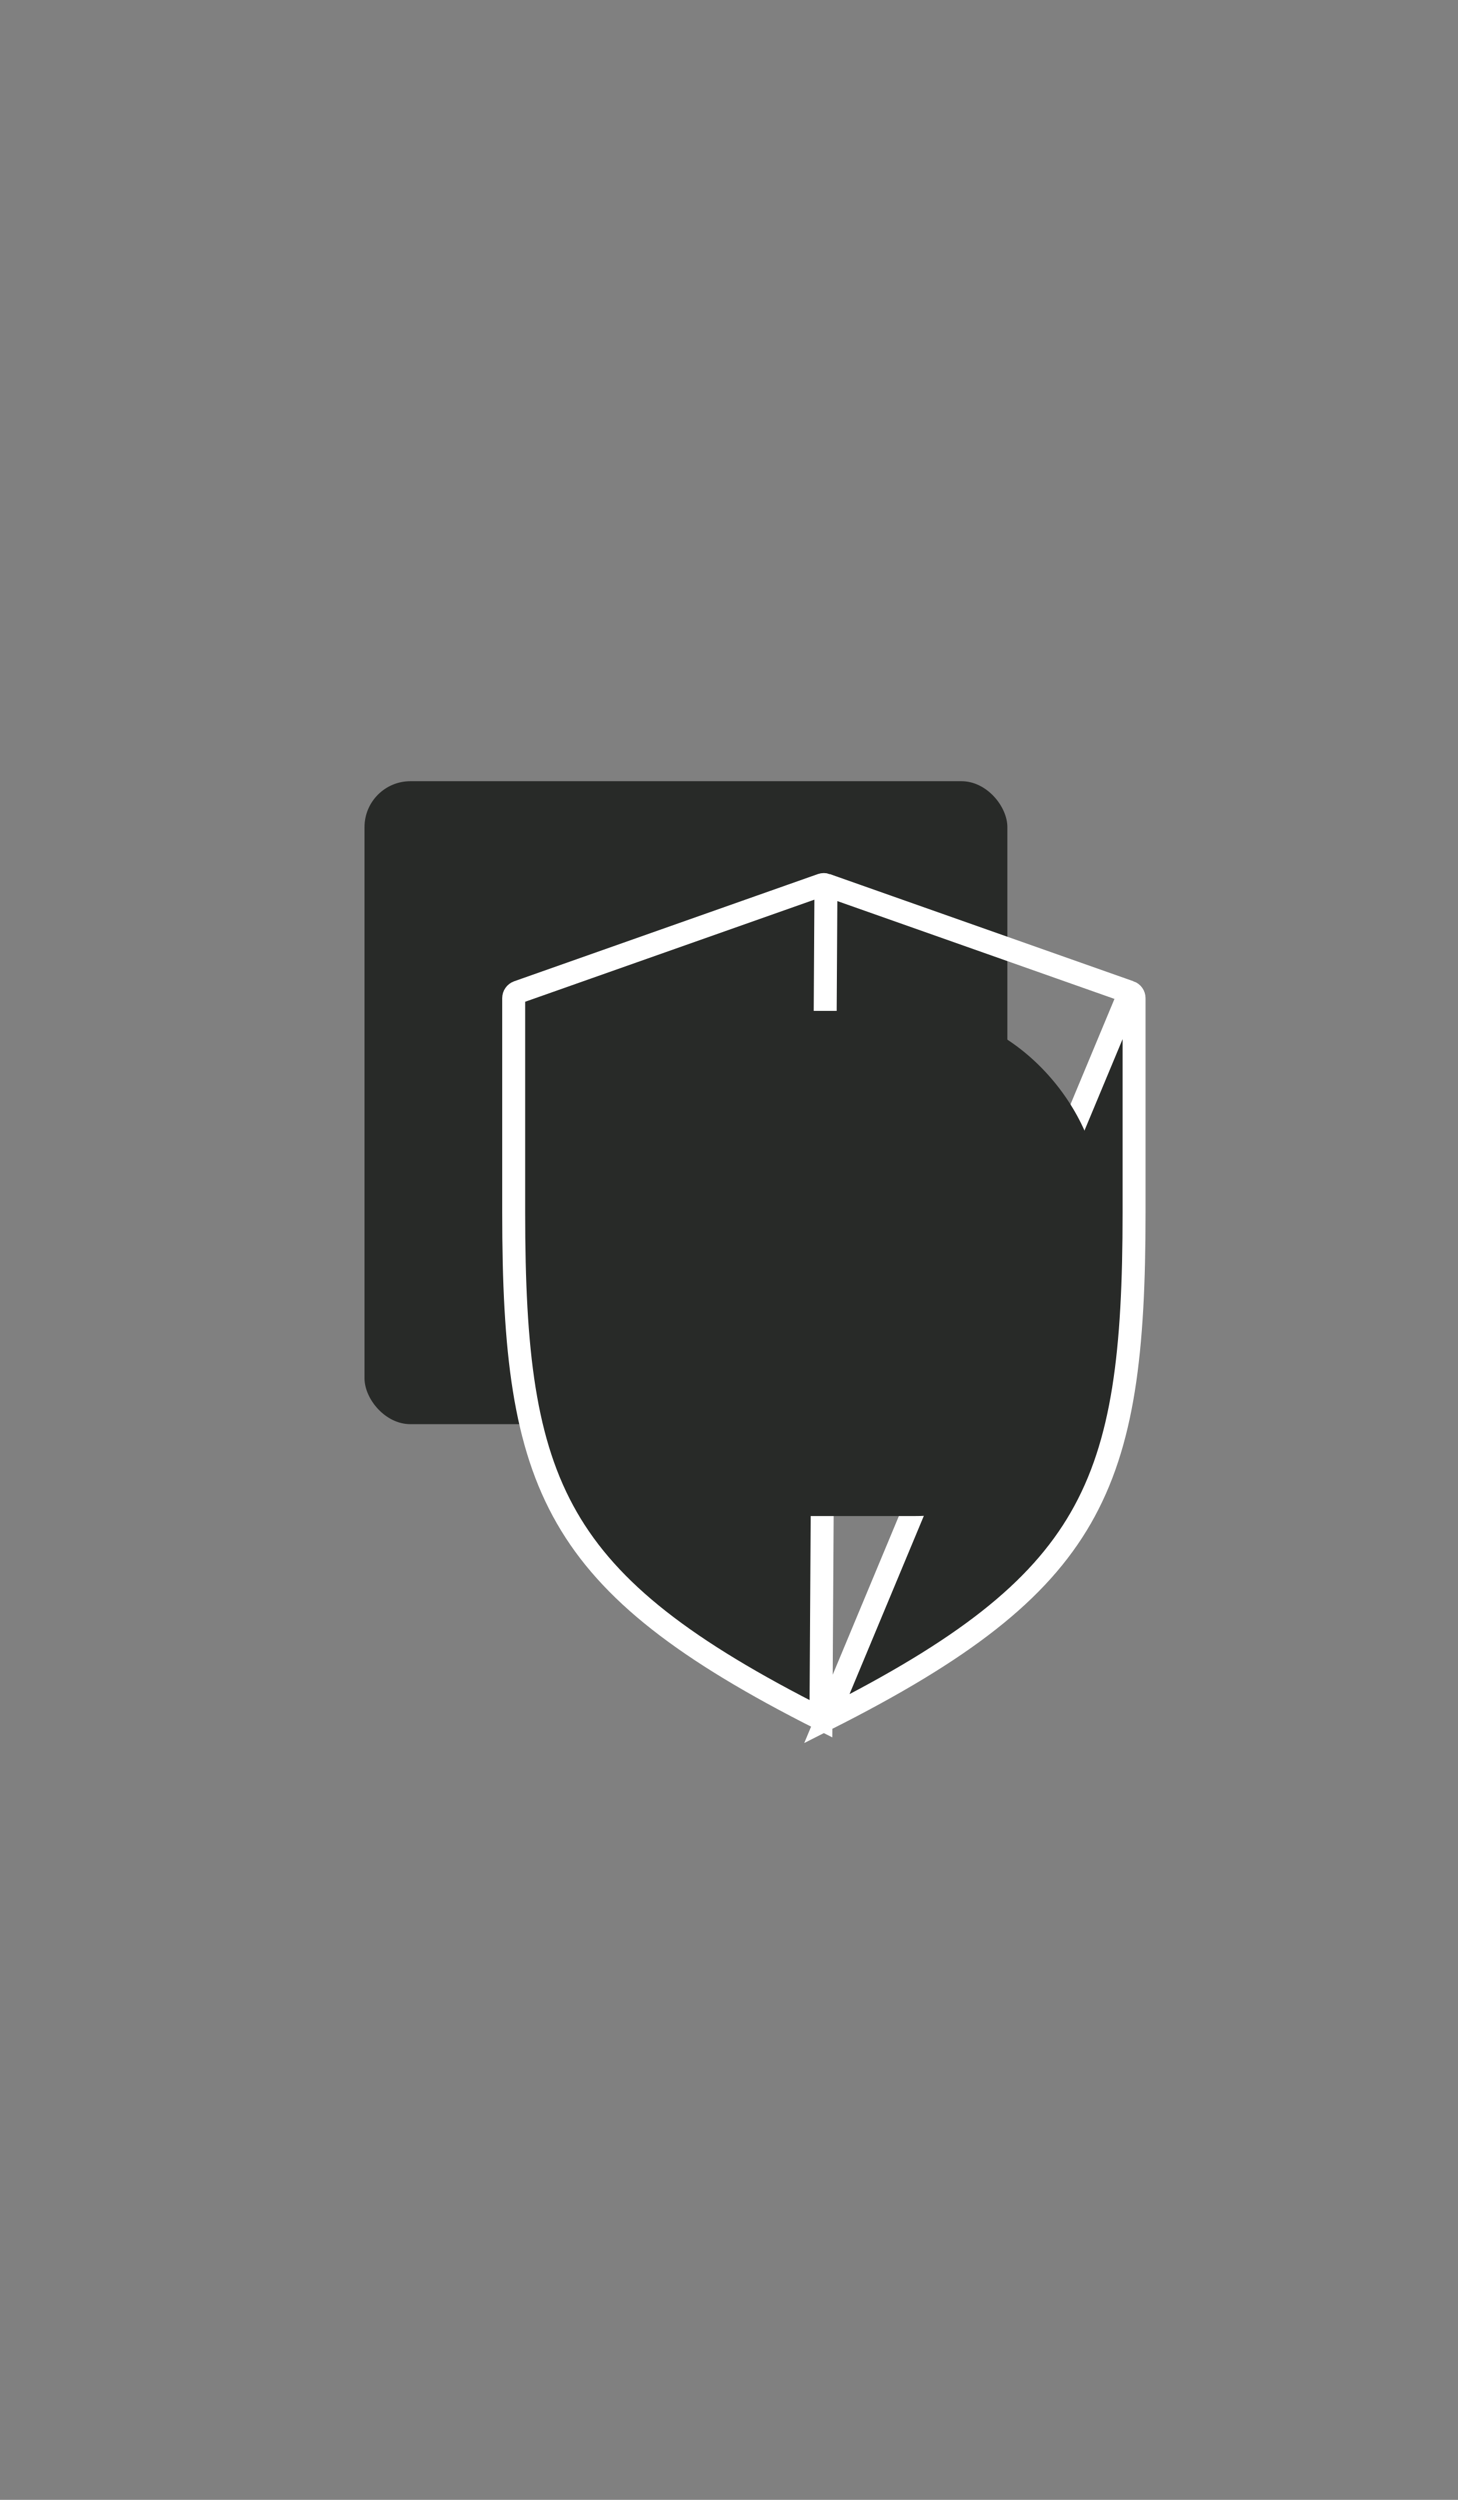 <svg width="28" height="48" viewBox="0 0 28 48" fill="none" xmlns="http://www.w3.org/2000/svg">
<rect x="0" y="0" width="28" height="48" fill="#808080" stroke="none"/>
<rect x="7" y="15" width="12.346" height="12.346" rx="0.882" fill="#282A28"/>
<path d="M15.862 16.991L15.862 16.991C15.836 16.982 15.807 16.982 15.781 16.991L15.781 16.991L9.947 19.05C9.947 19.05 9.947 19.05 9.947 19.05C9.898 19.068 9.865 19.114 9.865 19.166V23.284C9.865 25.947 10.065 27.713 10.885 29.141C11.703 30.566 13.16 31.688 15.766 33.003L15.862 16.991ZM15.862 16.991L21.696 19.05M15.862 16.991L21.696 19.05M21.696 19.05C21.696 19.05 21.696 19.05 21.696 19.05M21.696 19.05L21.696 19.05M21.696 19.05C21.746 19.068 21.779 19.114 21.779 19.166V23.284C21.779 25.947 21.579 27.713 20.759 29.141C19.941 30.566 18.484 31.688 15.878 33.003L21.696 19.05ZM19.995 22.31L19.995 22.31C20.215 22.09 20.215 21.733 19.995 21.513C19.775 21.293 19.418 21.293 19.198 21.513L14.792 25.919L12.445 23.572C12.445 23.572 12.445 23.572 12.445 23.572C12.225 23.352 11.868 23.352 11.648 23.572C11.428 23.792 11.428 24.149 11.648 24.369L14.394 27.114L14.394 27.115C14.504 27.224 14.648 27.28 14.792 27.28C14.936 27.28 15.081 27.224 15.191 27.114L15.035 26.959L15.191 27.114L19.995 22.31Z" fill="#282A28" stroke="white" stroke-width="0.441"/>
<rect x="10.527" y="19.41" width="10.582" height="9.7" rx="3.527" fill="#282A28"/>
</svg>
